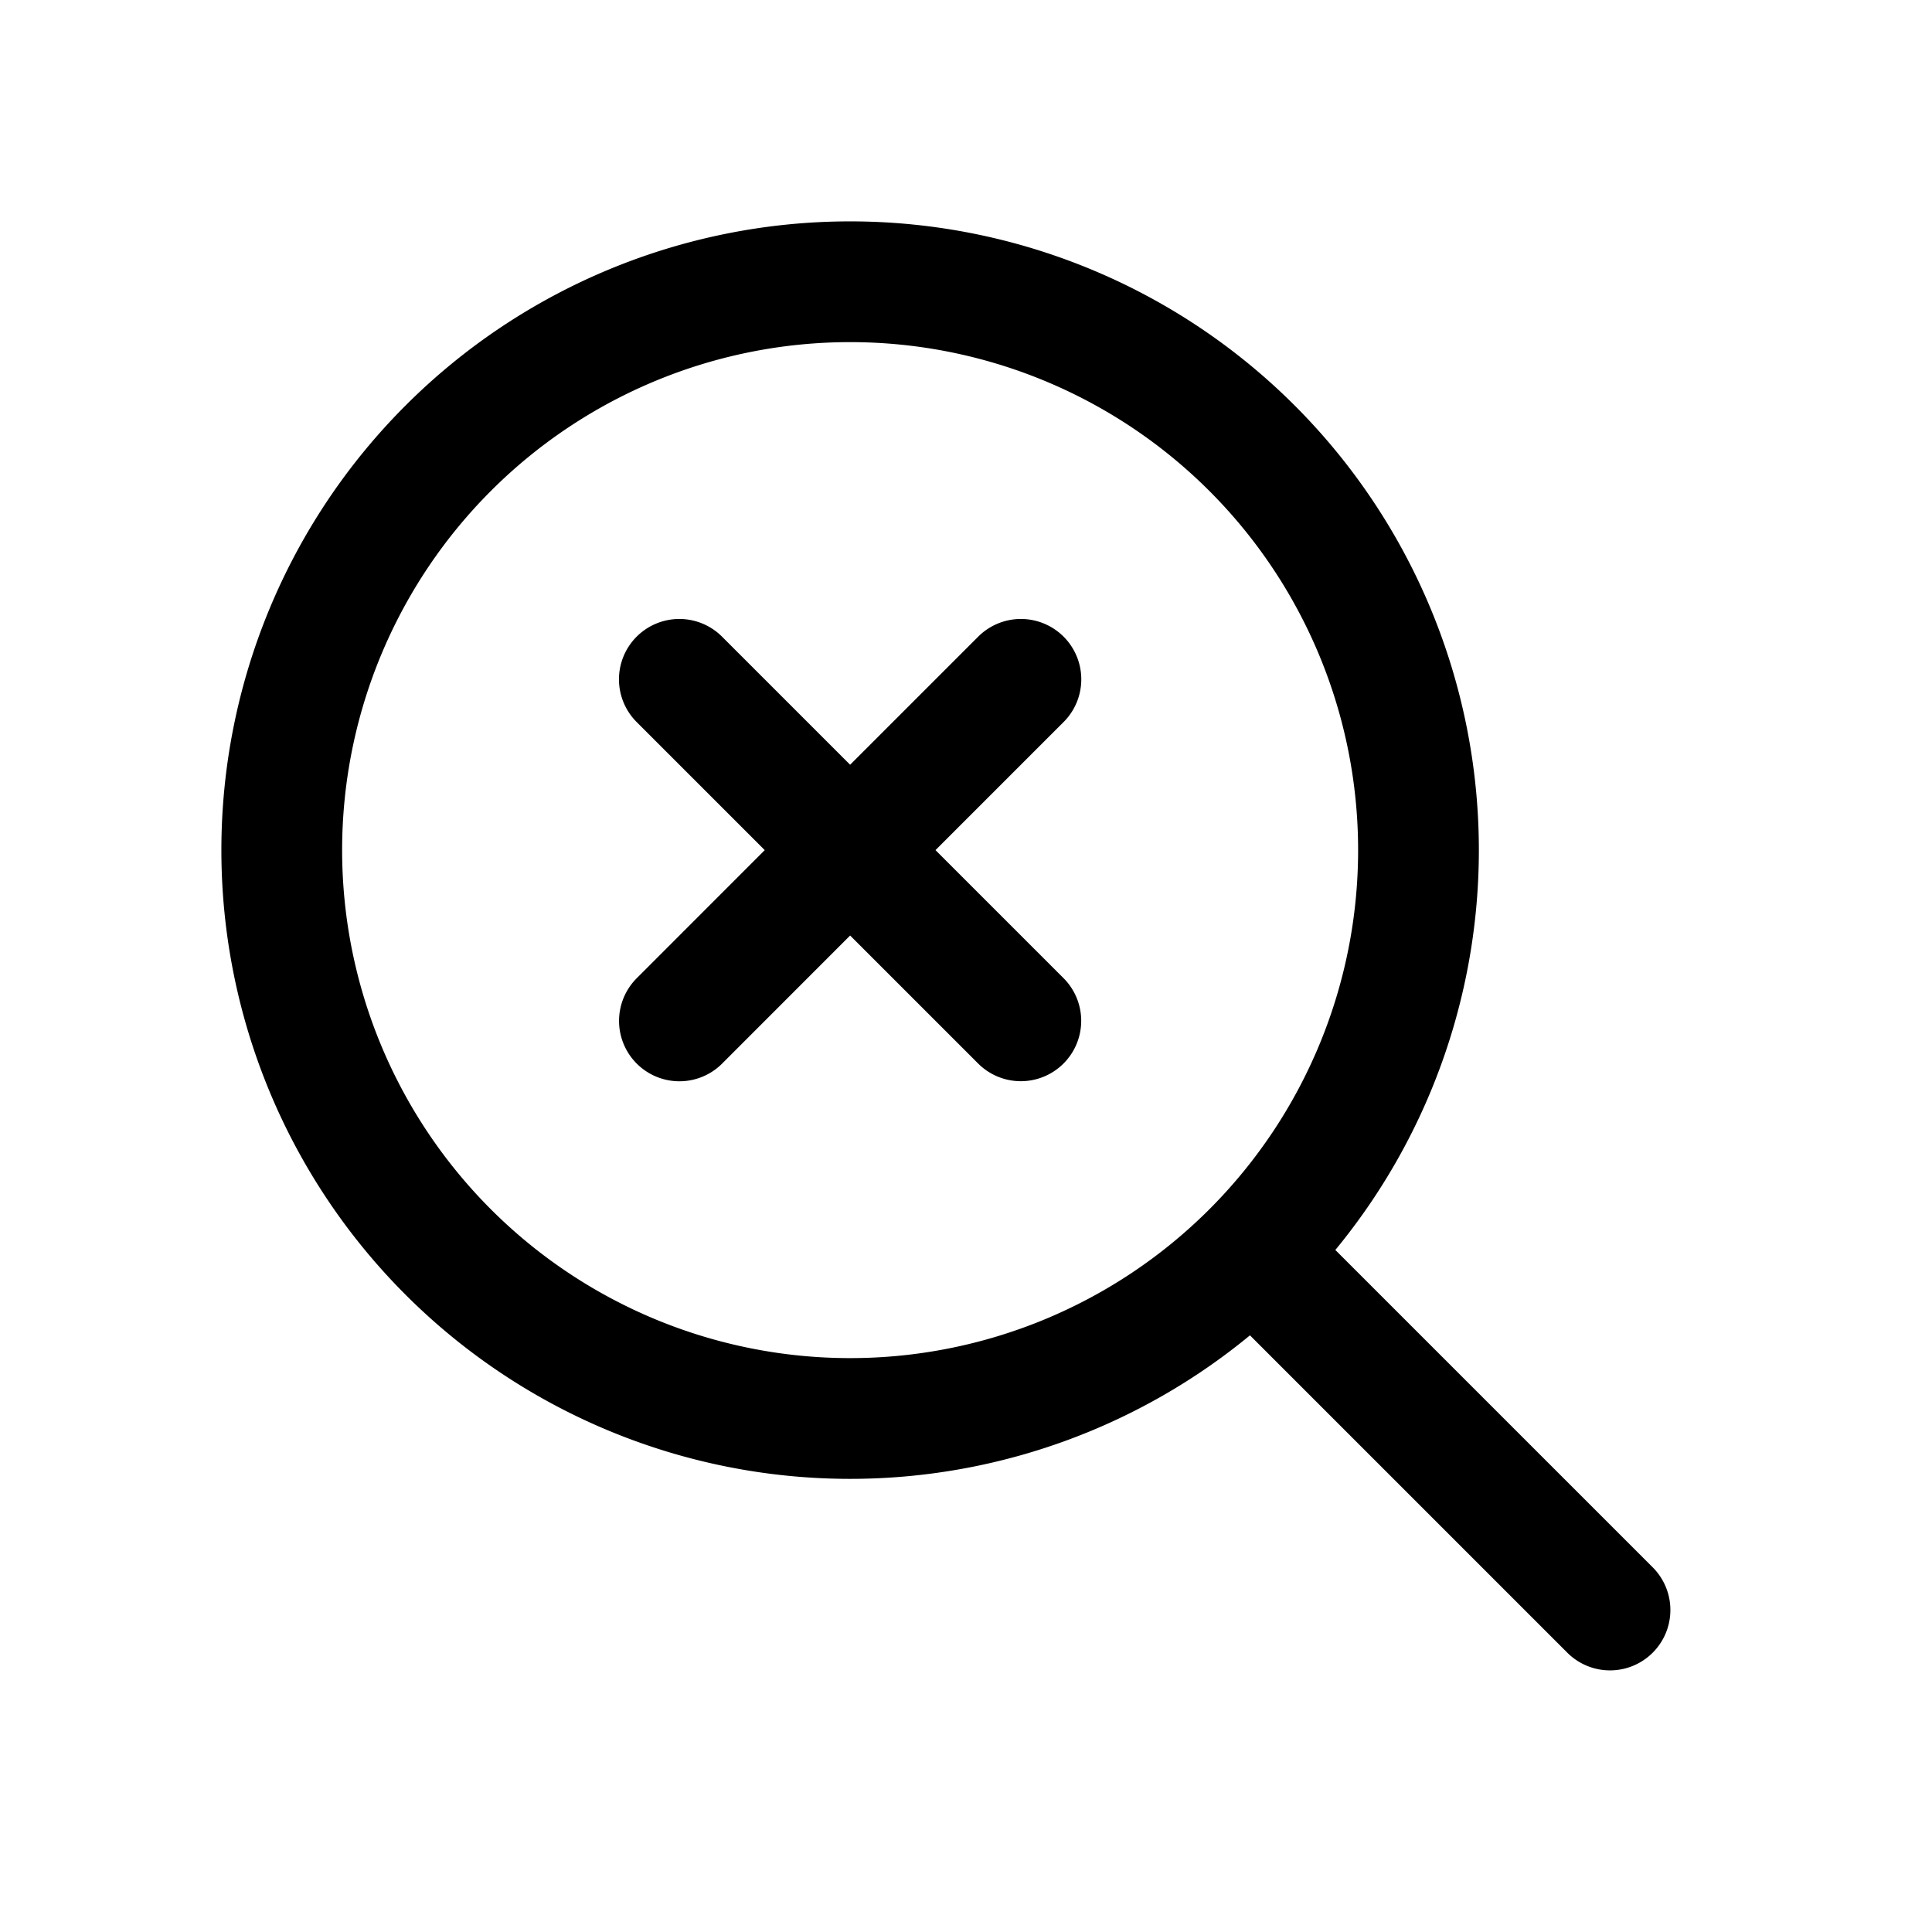 <svg xmlns="http://www.w3.org/2000/svg" width="24" height="24" fill="none" viewBox="0 0 24 24"><path stroke="currentColor" stroke-linecap="round" stroke-linejoin="round" stroke-width="1.5" d="m8.44 12.682 2.12-2.121m0 0 2.122-2.122m-2.121 2.122 2.12 2.12m-2.12-2.12L8.439 8.439m7.114 7.114a7.06 7.06 0 1 0-9.985-9.985 7.06 7.06 0 0 0 9.985 9.985m0 0L20 20"/></svg>